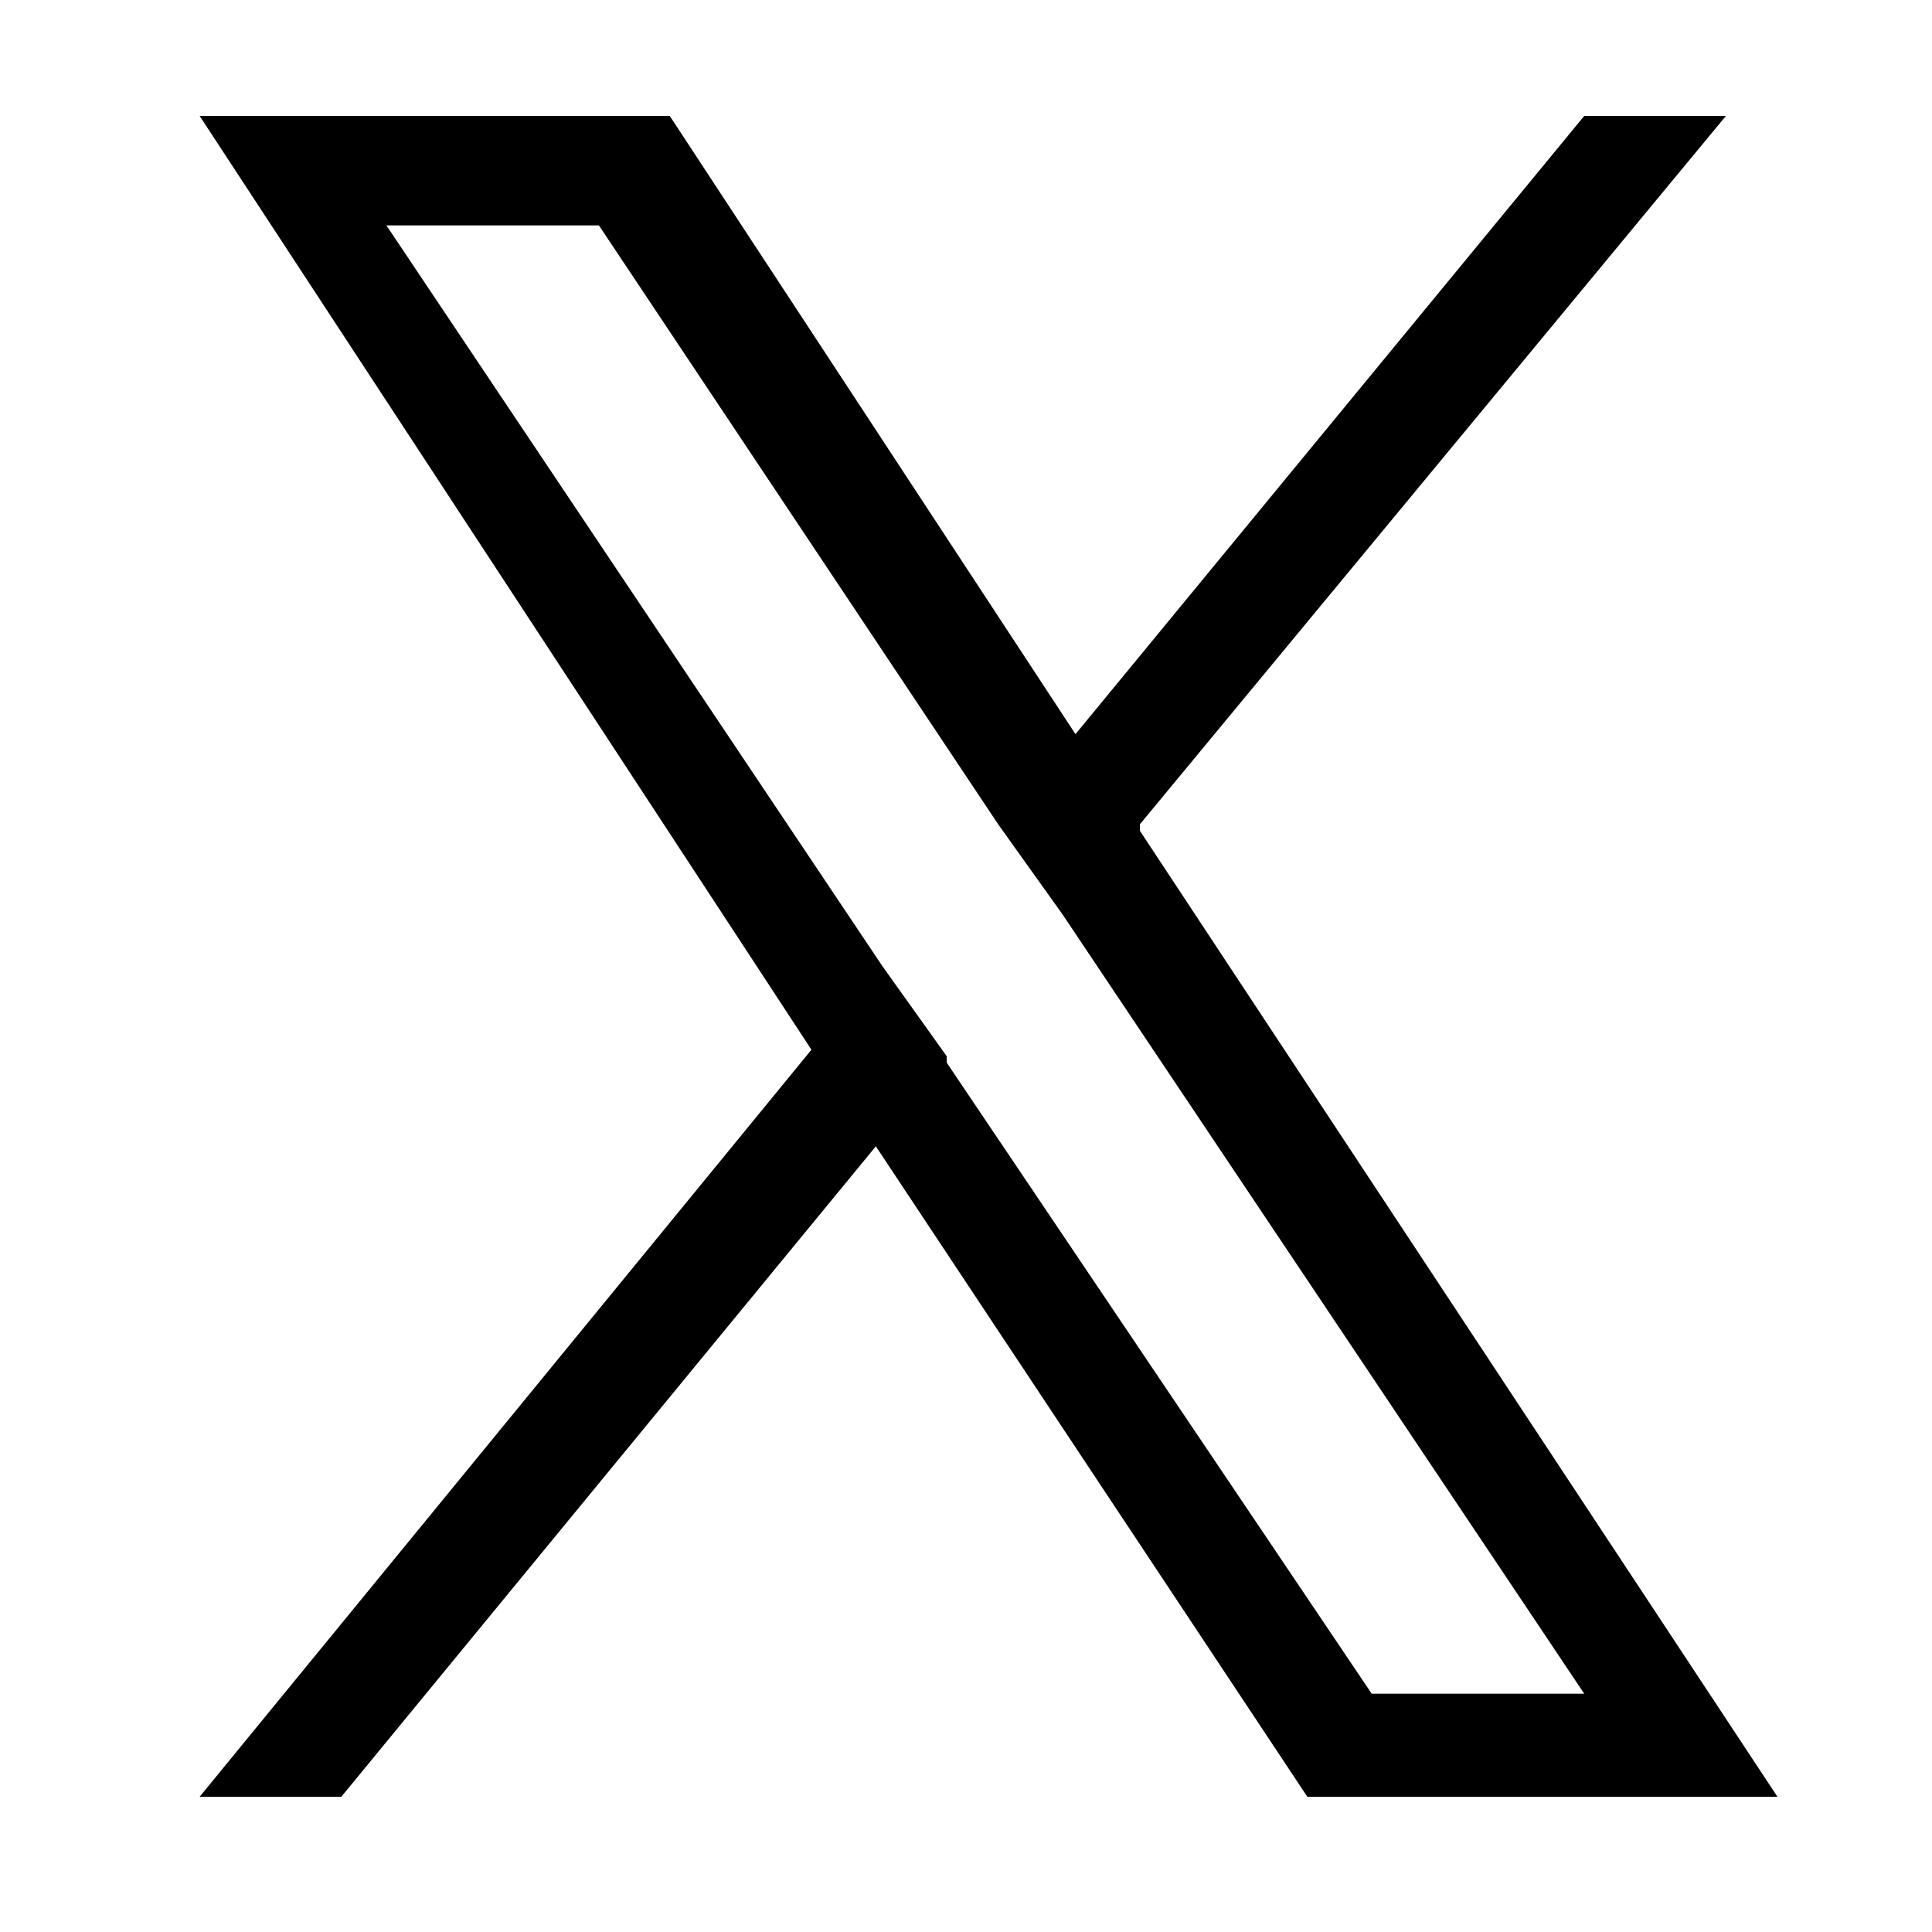 <?xml version="1.0" encoding="UTF-8"?>
<svg id="_レイヤー_1" data-name="レイヤー_1" xmlns="http://www.w3.org/2000/svg" version="1.1" viewBox="0 0 30 30">
  <!-- Generator: Adobe Illustrator 29.3.1, SVG Export Plug-In . SVG Version: 2.1.0 Build 151)  -->
  <path d="M17.7,12.8L26.8,1.8h-2.2l-7.9,9.6L10.4,1.8H3.1l9.5,14.5L3.1,27.9h2.2l8.3-10.1,6.7,10.1h7.3l-9.9-15h0ZM14.7,16.4l-1-1.4L6,3.5h3.3l6.2,9.3,1,1.4,8.1,12.1h-3.3l-6.6-9.8h0Z"/>
</svg>